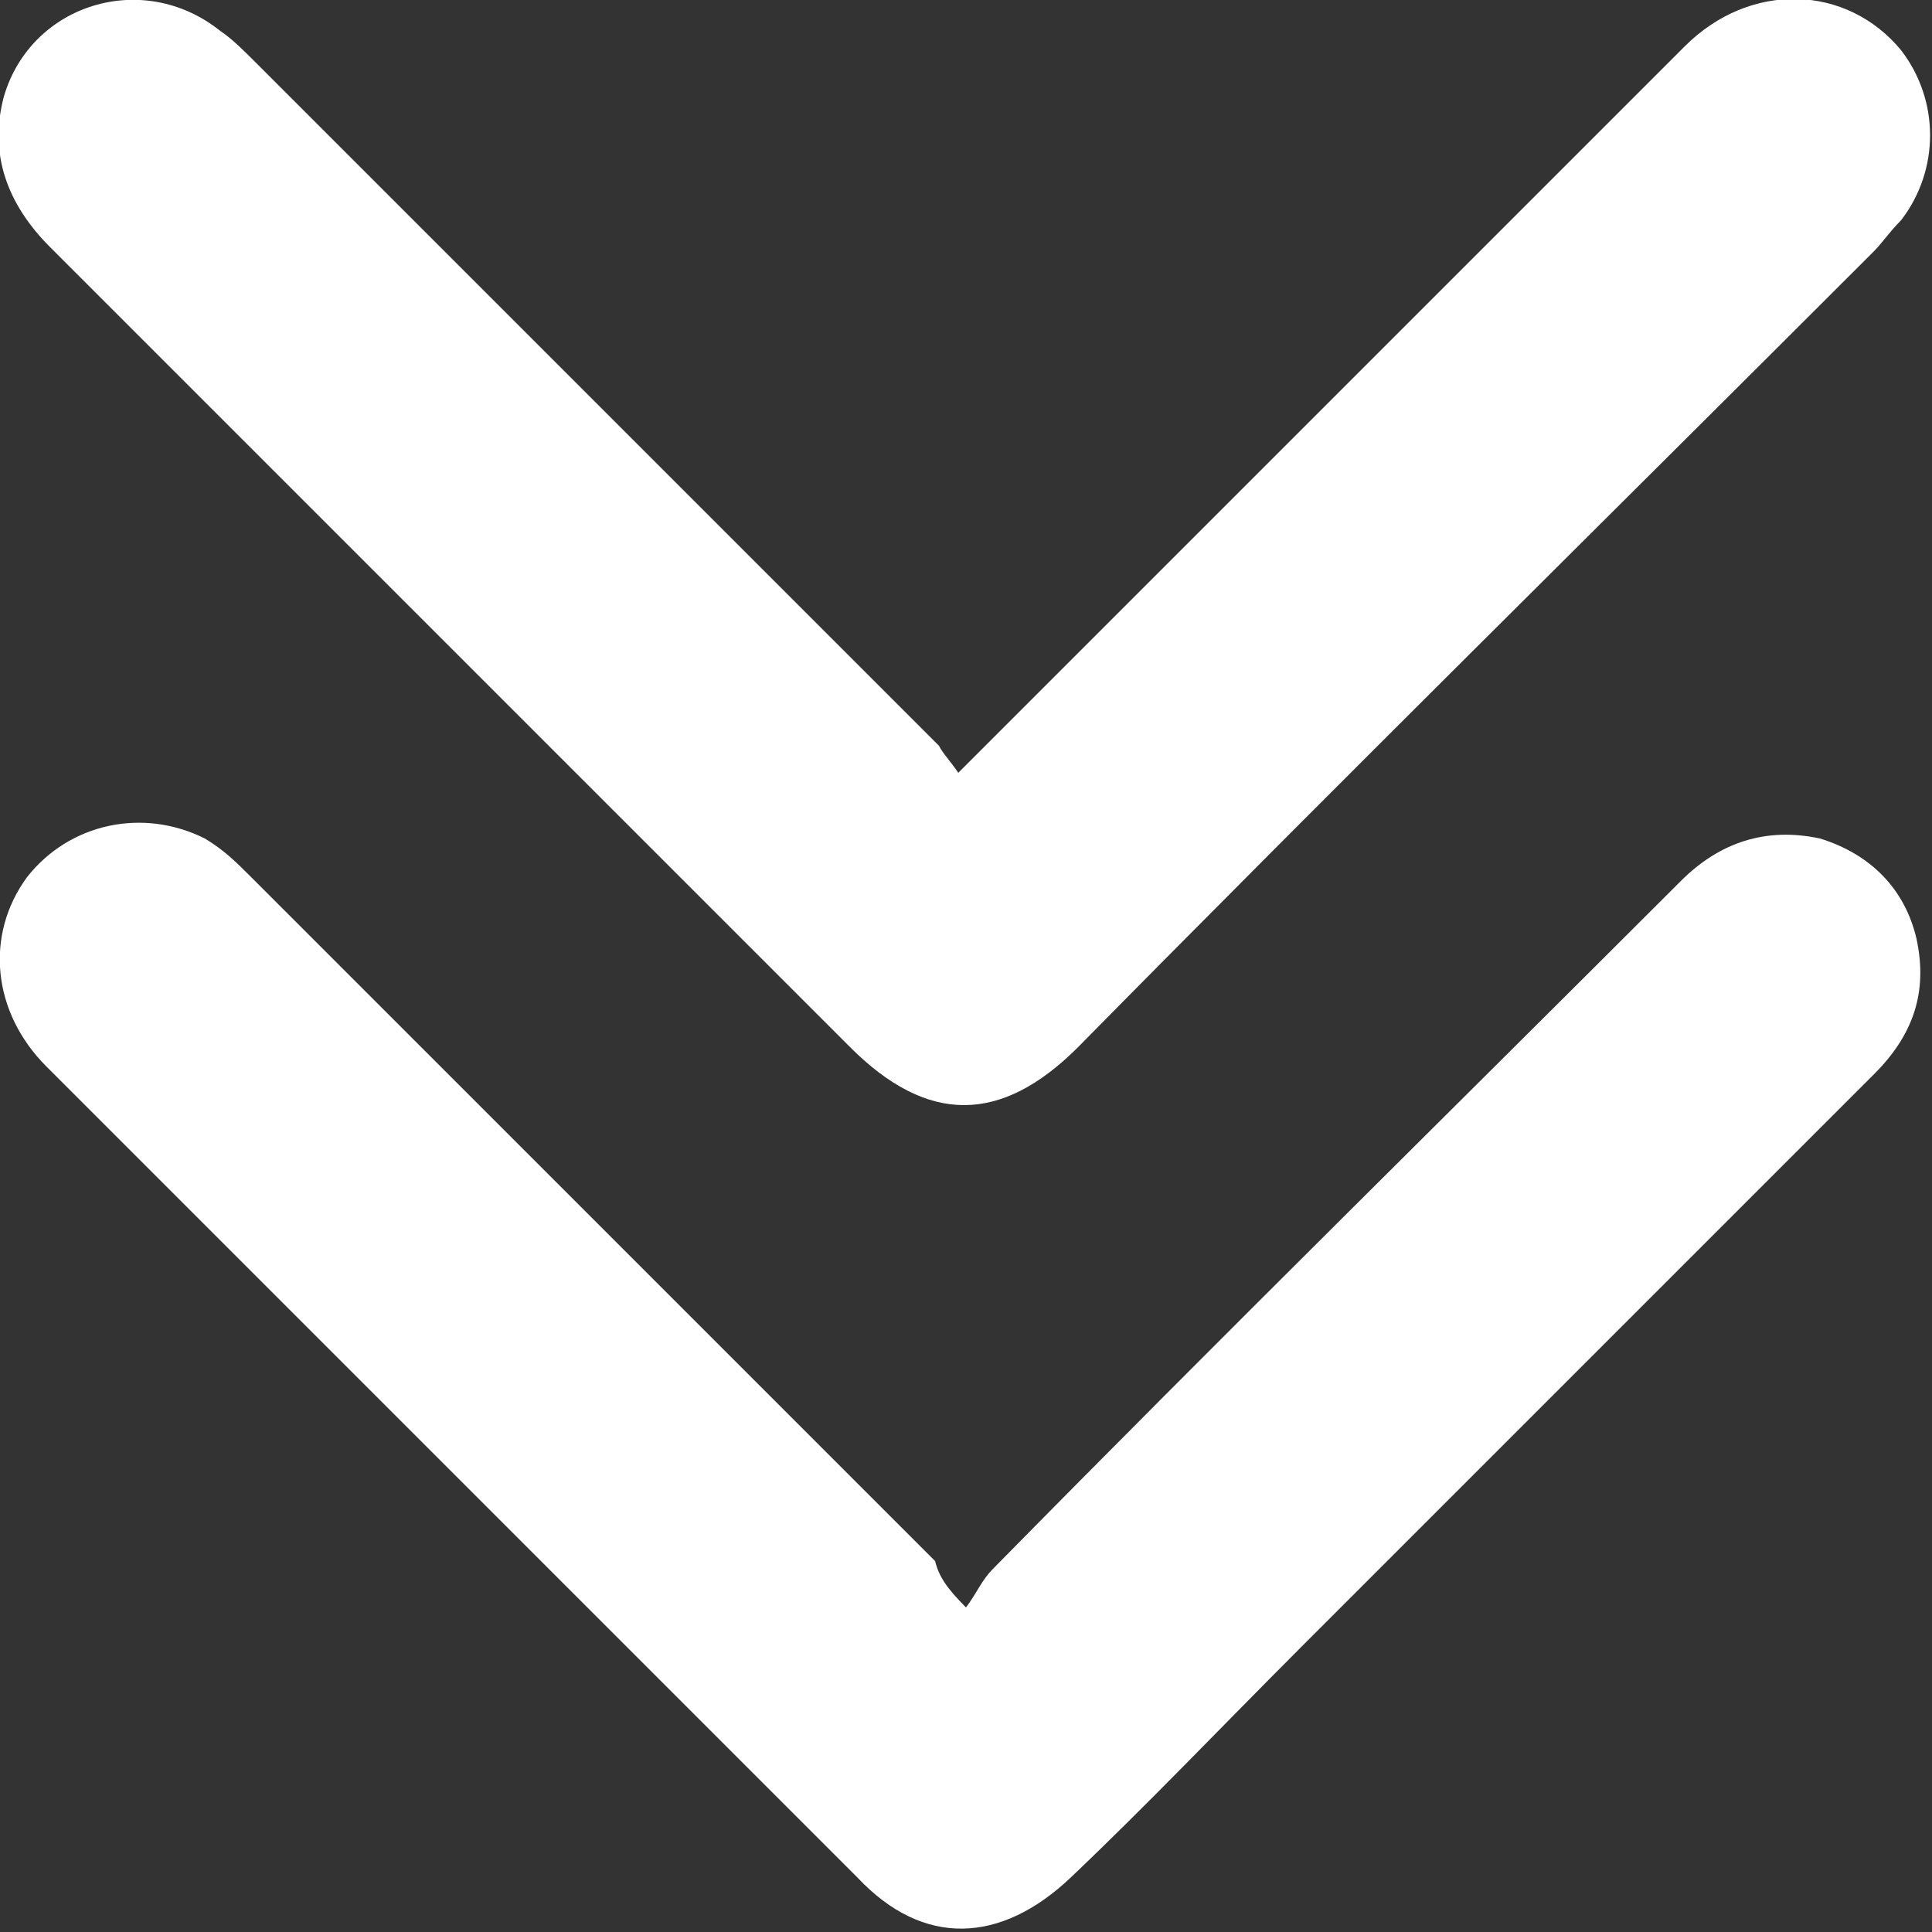 <?xml version="1.0" encoding="utf-8"?>
<!-- Generator: Adobe Illustrator 24.3.0, SVG Export Plug-In . SVG Version: 6.00 Build 0)  -->
<svg version="1.1" id="Layer_1" xmlns="http://www.w3.org/2000/svg" xmlns:xlink="http://www.w3.org/1999/xlink" x="0px" y="0px"
	 viewBox="0 0 50 50" style="enable-background:new 0 0 50 50;" xml:space="preserve">
<rect x="0" y="0" width="50" height="50" fill="#333333" stroke="none"/>
<style type="text/css">
	.st0{fill:#FFFFFF;}
</style>
<g>
	<path class="st0" d="M24.8,20c1.7-1.7,3.3-3.3,4.9-4.9c4.6-4.6,9.3-9.3,13.9-13.9c1.7-1.7,4.2-1.6,5.6,0.1c1,1.3,1,3.1,0,4.4
		c-0.3,0.3-0.5,0.6-0.7,0.8c-6.9,6.9-13.8,13.7-20.6,20.6c-2,2-3.9,2-5.9,0C15.1,20.2,8.2,13.3,1.3,6.4C0.2,5.3-0.3,4,0.1,2.5
		c0.7-2.4,3.6-3.3,5.6-1.7C6,1,6.3,1.3,6.6,1.6c5.9,5.9,11.8,11.8,17.7,17.7C24.4,19.5,24.6,19.7,24.8,20z"/>
	<path class="st0" d="M25,41.6c0.3-0.4,0.4-0.7,0.7-1c5.9-6,11.9-11.9,17.8-17.8c1-1,2.2-1.4,3.6-1.1c1.3,0.4,2.2,1.3,2.5,2.6
		c0.3,1.4-0.1,2.5-1.1,3.5c-5,5-9.9,9.9-14.9,14.9c-2,2-3.9,4-5.9,5.9c-1.8,1.7-3.8,1.8-5.5,0c-7-7-14-14-21-21
		c-1.4-1.4-1.6-3.4-0.5-4.9c1.1-1.4,3-1.8,4.6-1c0.5,0.3,0.8,0.6,1.2,1c5.9,5.9,11.8,11.8,17.7,17.7C24.3,40.8,24.5,41.1,25,41.6z"
		/>
</g>
</svg>
